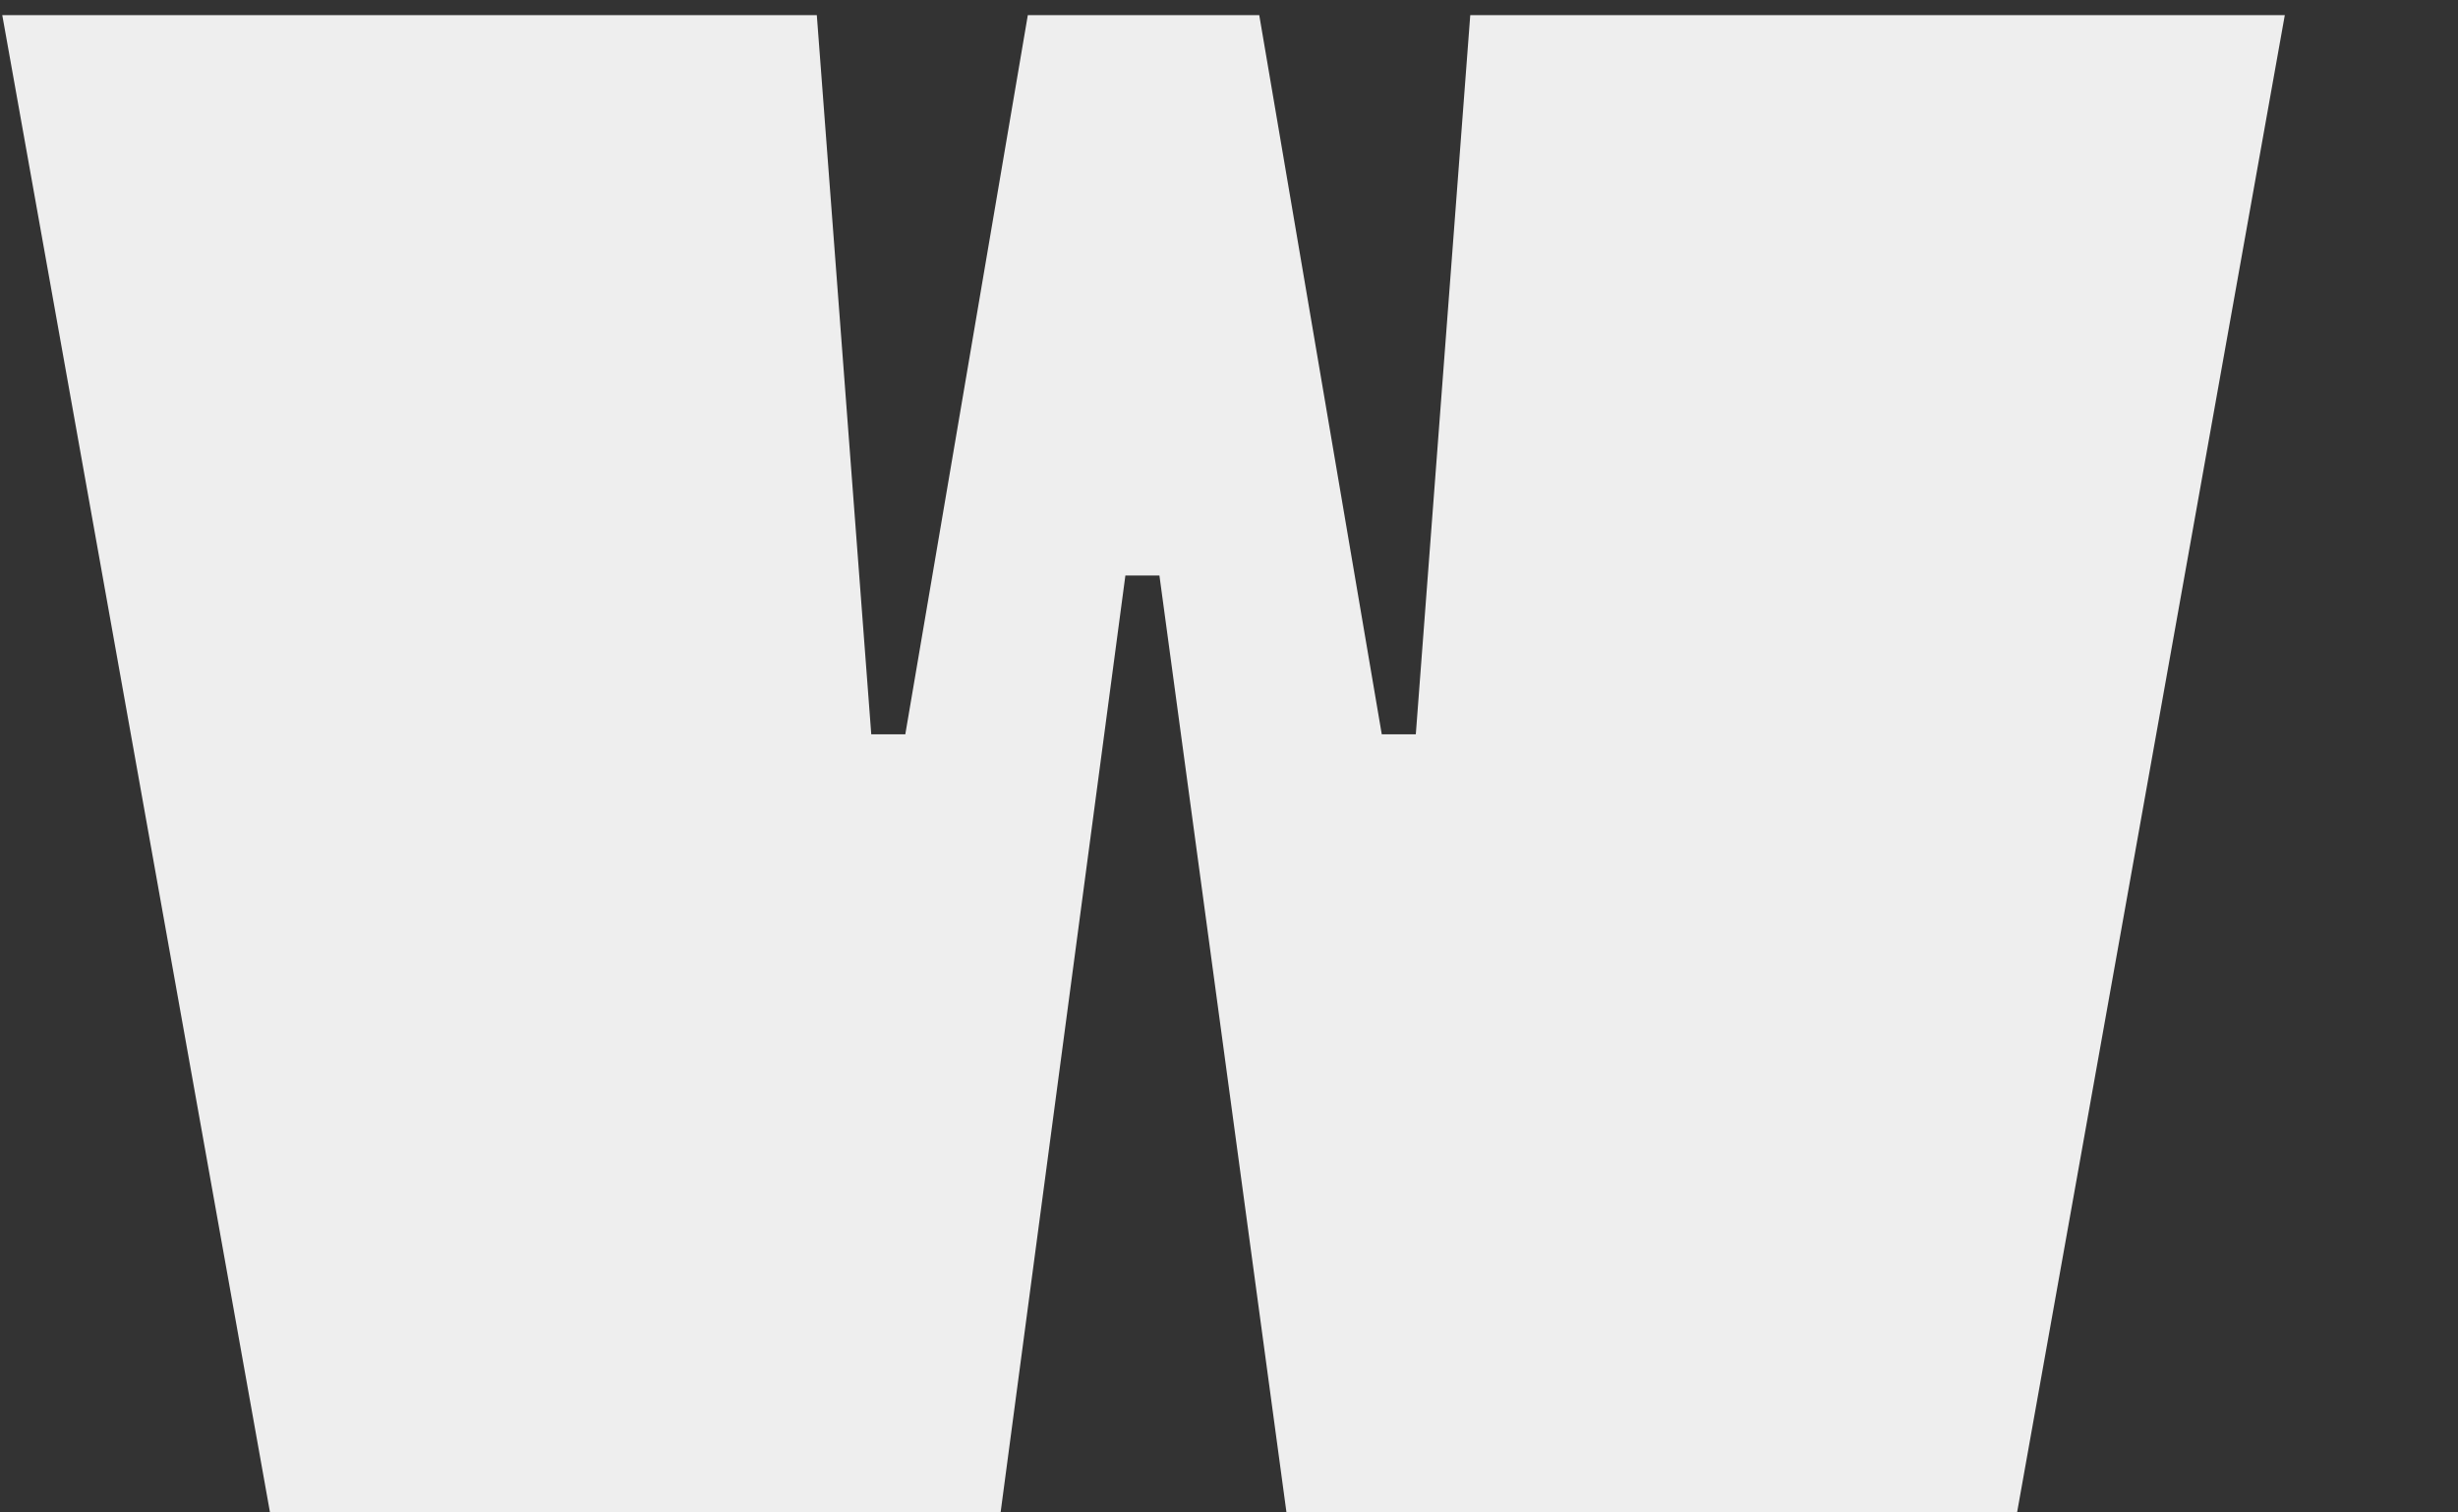 <?xml version="1.0" encoding="UTF-8"?> <svg xmlns="http://www.w3.org/2000/svg" width="13" height="8" viewBox="0 0 13 8" fill="none"><rect x="0" y="0" width="13" height="8" fill="#333333" stroke="none"/><path d="M1.428 8L0.012 0.08H4.32L4.608 3.884H4.788L5.436 0.08H6.66L7.308 3.884H7.488L7.776 0.08H12.084L10.668 8H6.804L6.132 3.044H5.952L5.292 8H1.428Z" fill="#EEEEEE"></path></svg> 
